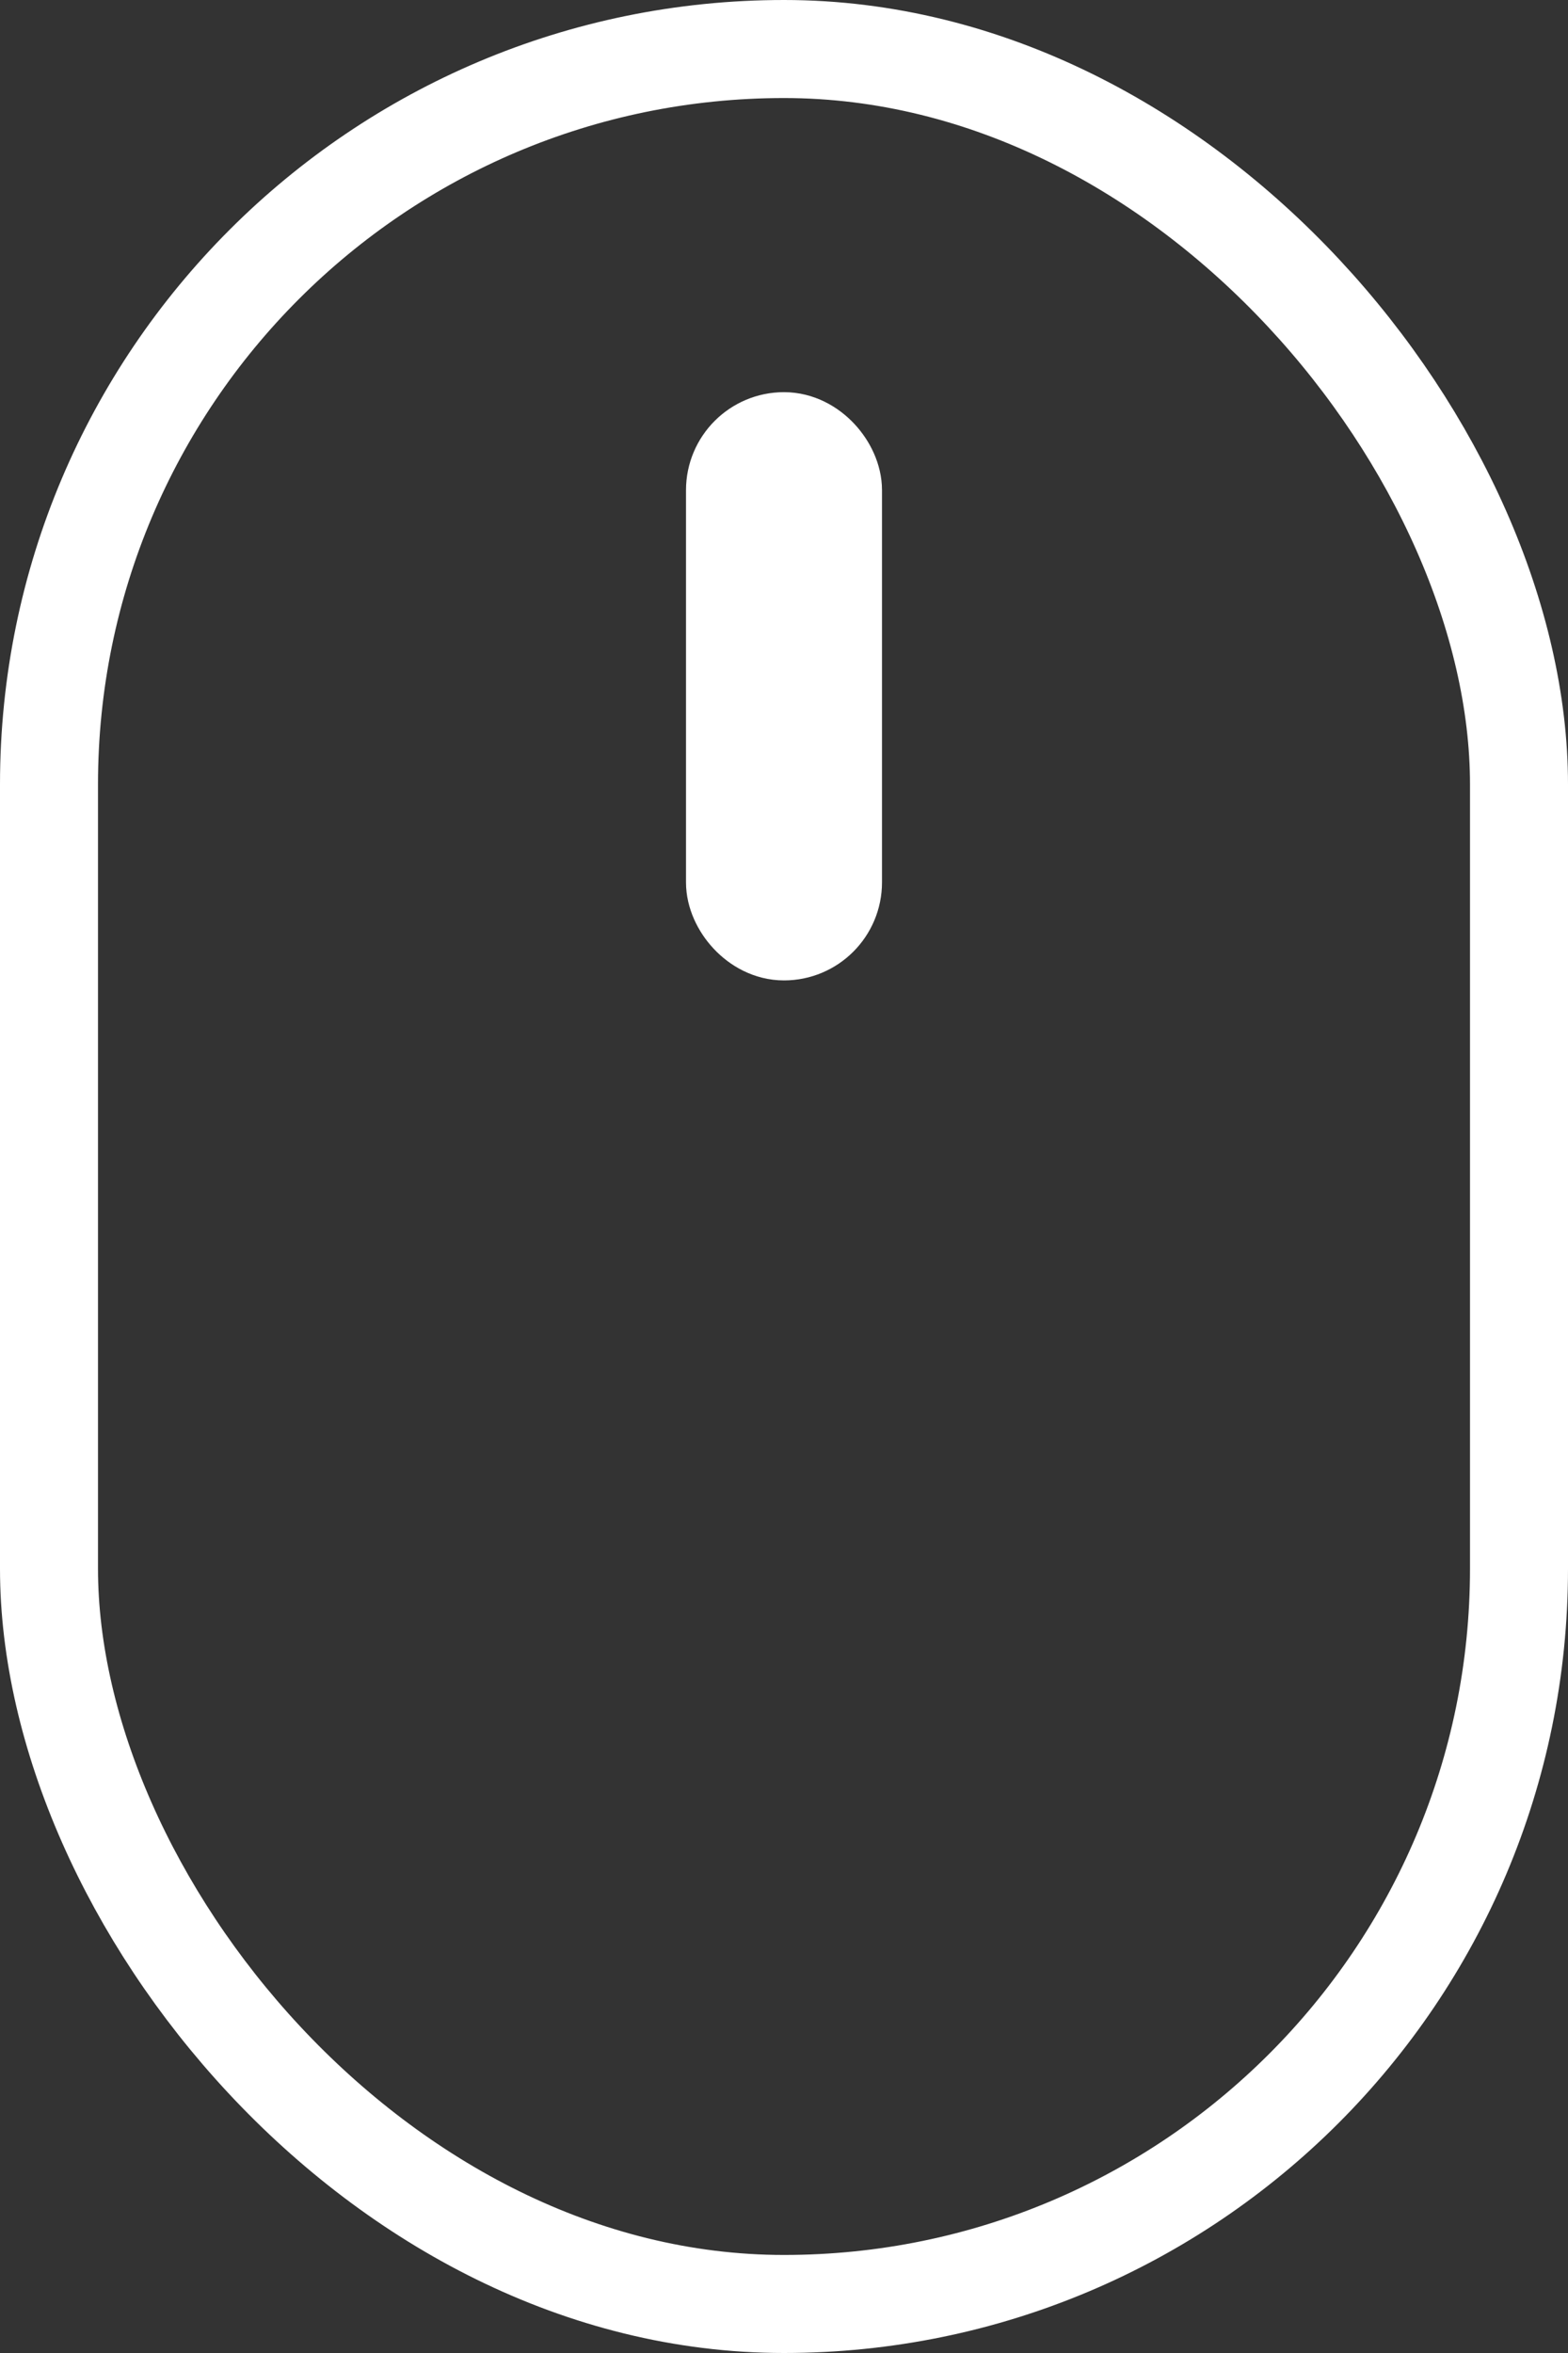 <svg xmlns="http://www.w3.org/2000/svg" width="16" height="24" viewBox="0 0 16 24"><rect x="0" y="0" width="16" height="24" fill="#333333" stroke="none"/><g transform="translate(-860.811 -1533.15)"><g transform="translate(860.811 1533.15)" fill="none" stroke="#fff" stroke-width="1"><rect width="16" height="24" rx="8" stroke="none"/><rect x="0.5" y="0.5" width="15" height="23" rx="7.5" fill="none"/></g><g transform="translate(867.811 1537.15)" fill="none" stroke="#fff" stroke-width="1"><rect width="2" height="6" rx="1" stroke="none"/><rect x="0.5" y="0.5" width="1" height="5" rx="0.5" fill="none"/></g></g></svg>
